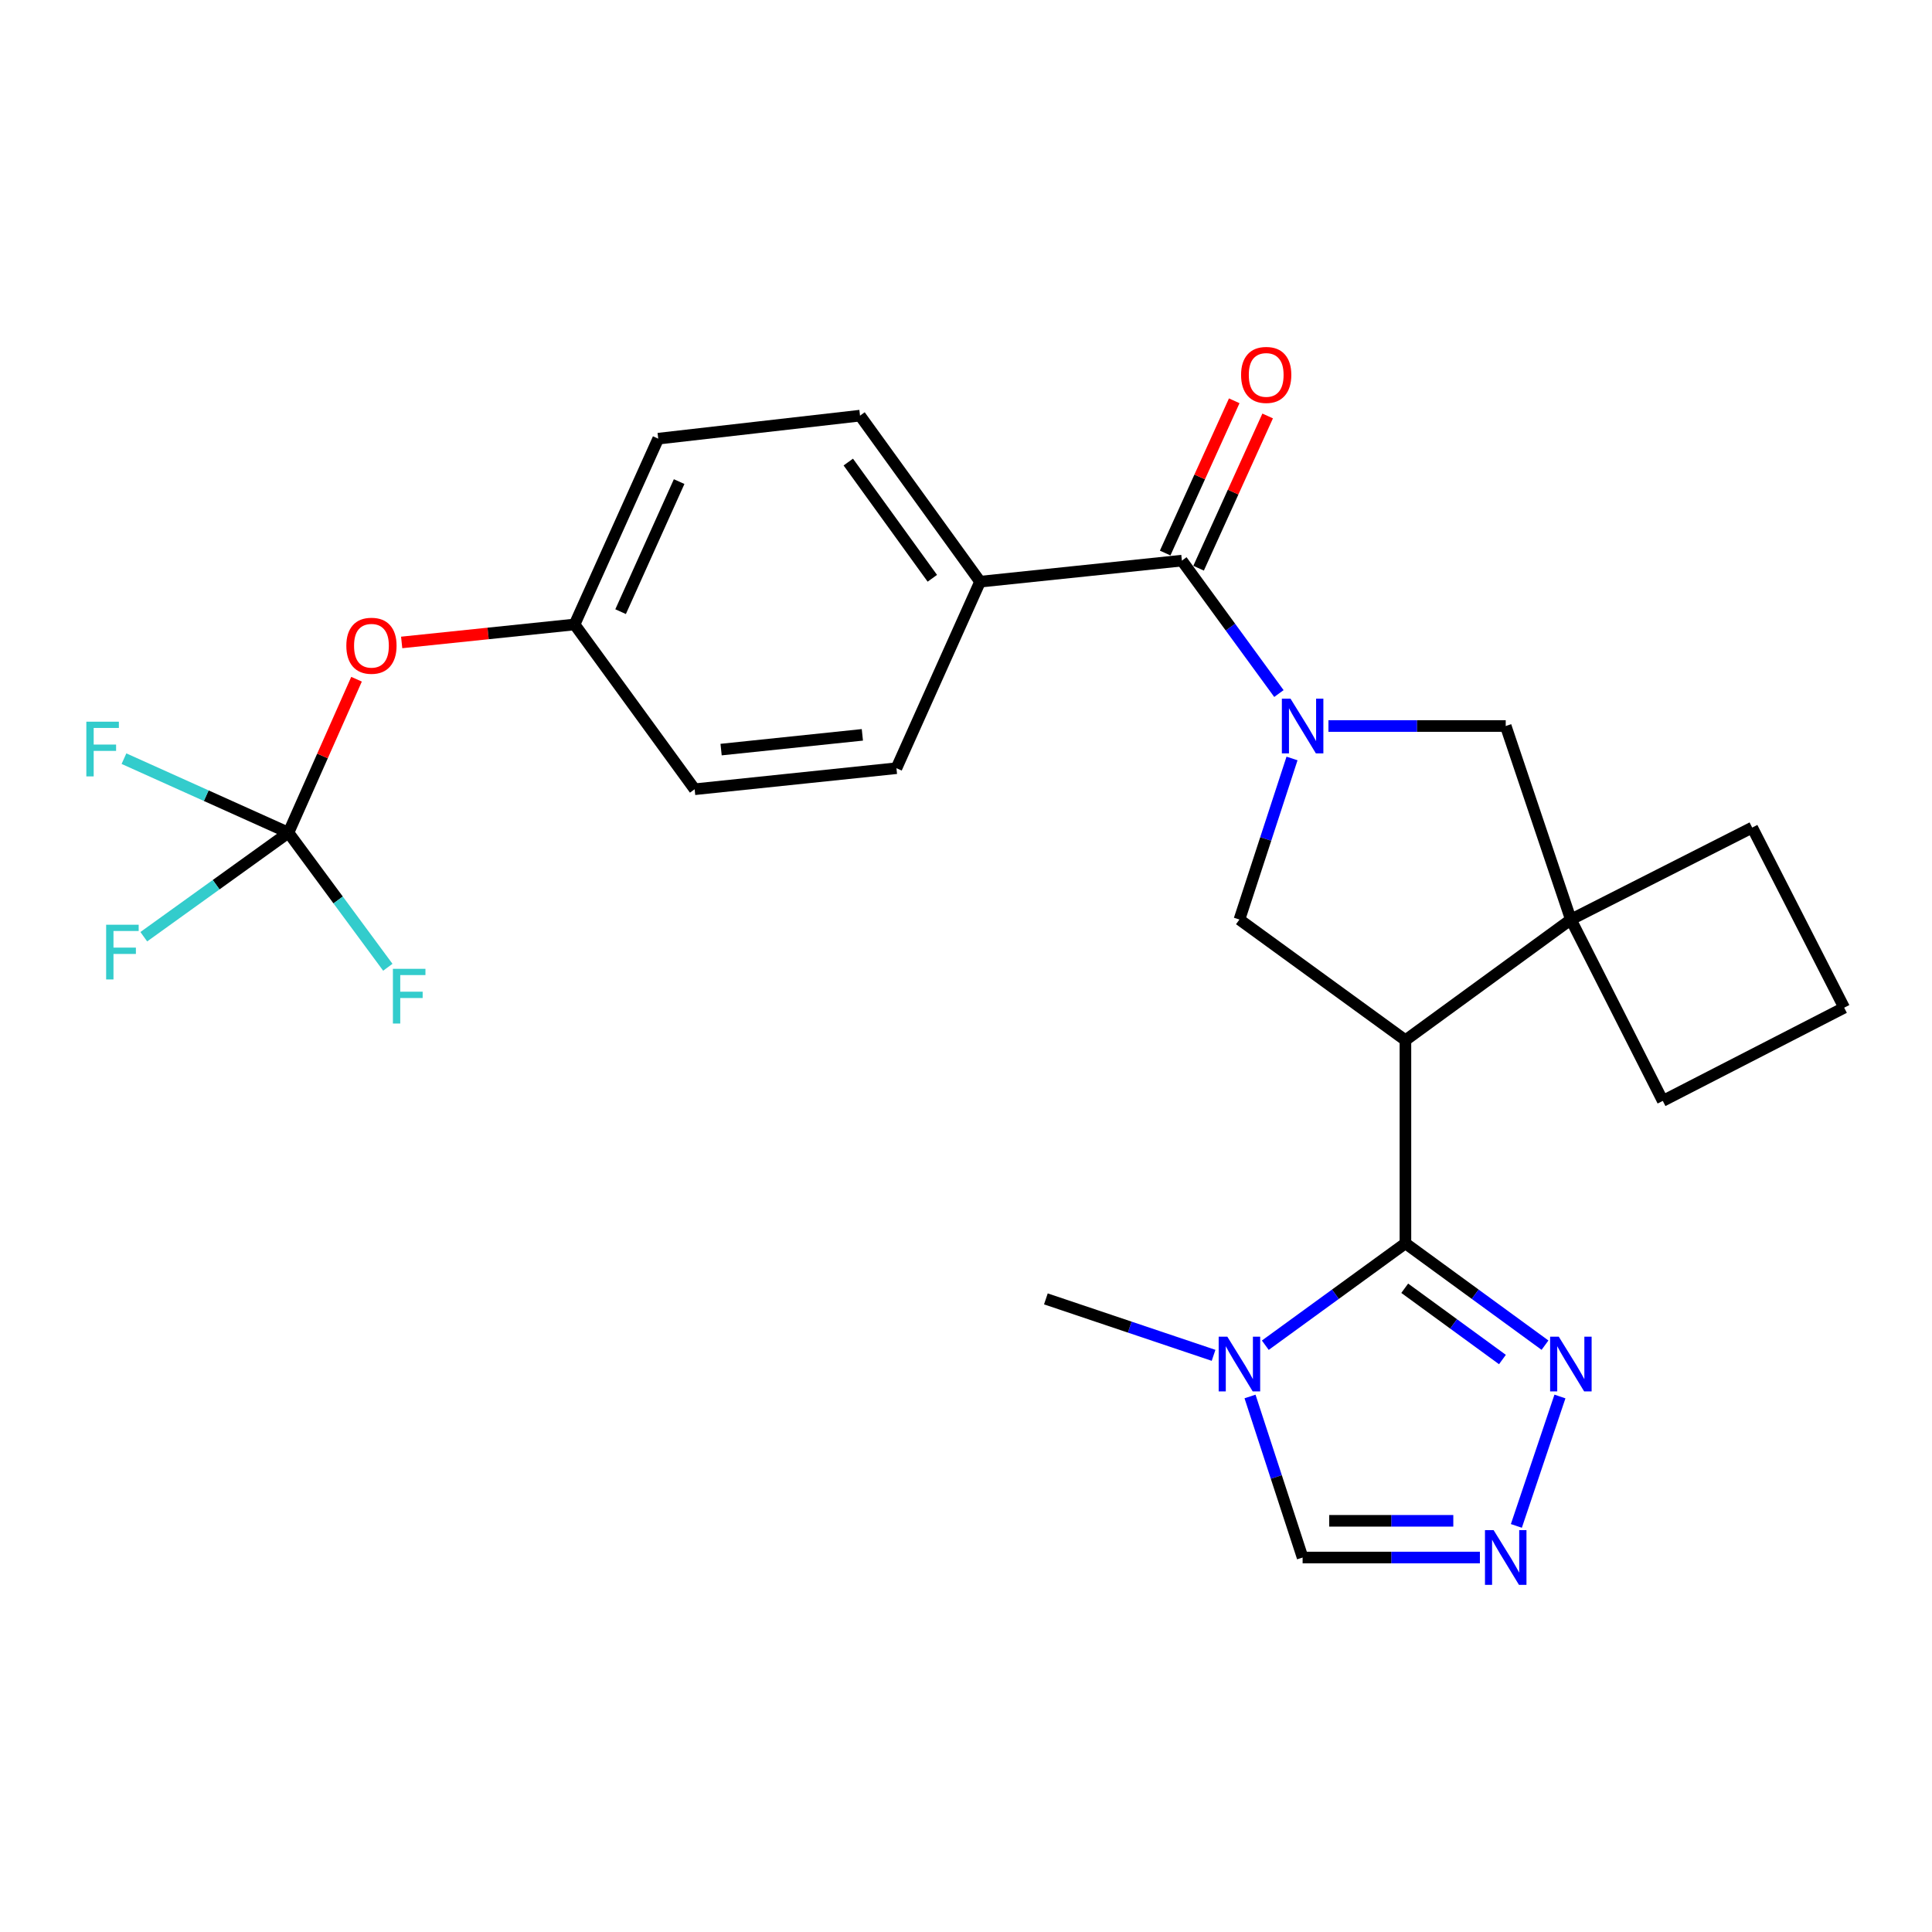 <?xml version='1.0' encoding='iso-8859-1'?>
<svg version='1.1' baseProfile='full'
              xmlns='http://www.w3.org/2000/svg'
                      xmlns:rdkit='http://www.rdkit.org/xml'
                      xmlns:xlink='http://www.w3.org/1999/xlink'
                  xml:space='preserve'
width='1000px' height='1000px' viewBox='0 0 1000 1000'>
<!-- END OF HEADER -->
<rect style='opacity:1.0;fill:#FFFFFF;stroke:none' width='1000' height='1000' x='0' y='0'> </rect>
<path class='bond-3' d='M 661.962,358.979 L 636.852,324.577' style='fill:none;fill-rule:evenodd;stroke:#0000FF;stroke-width:6px;stroke-linecap:butt;stroke-linejoin:miter;stroke-opacity:1' />
<path class='bond-3' d='M 636.852,324.577 L 611.741,290.175' style='fill:none;fill-rule:evenodd;stroke:#000000;stroke-width:6px;stroke-linecap:butt;stroke-linejoin:miter;stroke-opacity:1' />
<path class='bond-4' d='M 668.748,392.583 L 655.136,434.27' style='fill:none;fill-rule:evenodd;stroke:#0000FF;stroke-width:6px;stroke-linecap:butt;stroke-linejoin:miter;stroke-opacity:1' />
<path class='bond-4' d='M 655.136,434.27 L 641.525,475.957' style='fill:none;fill-rule:evenodd;stroke:#000000;stroke-width:6px;stroke-linecap:butt;stroke-linejoin:miter;stroke-opacity:1' />
<path class='bond-8' d='M 687.6,375.789 L 733.48,375.789' style='fill:none;fill-rule:evenodd;stroke:#0000FF;stroke-width:6px;stroke-linecap:butt;stroke-linejoin:miter;stroke-opacity:1' />
<path class='bond-8' d='M 733.48,375.789 L 779.36,375.789' style='fill:none;fill-rule:evenodd;stroke:#000000;stroke-width:6px;stroke-linecap:butt;stroke-linejoin:miter;stroke-opacity:1' />
<path class='bond-0' d='M 727.445,538.415 L 641.525,475.957' style='fill:none;fill-rule:evenodd;stroke:#000000;stroke-width:6px;stroke-linecap:butt;stroke-linejoin:miter;stroke-opacity:1' />
<path class='bond-1' d='M 727.445,538.415 L 727.445,643.544' style='fill:none;fill-rule:evenodd;stroke:#000000;stroke-width:6px;stroke-linecap:butt;stroke-linejoin:miter;stroke-opacity:1' />
<path class='bond-26' d='M 727.445,538.415 L 813.08,475.957' style='fill:none;fill-rule:evenodd;stroke:#000000;stroke-width:6px;stroke-linecap:butt;stroke-linejoin:miter;stroke-opacity:1' />
<path class='bond-2' d='M 727.445,643.544 L 691.183,669.913' style='fill:none;fill-rule:evenodd;stroke:#000000;stroke-width:6px;stroke-linecap:butt;stroke-linejoin:miter;stroke-opacity:1' />
<path class='bond-2' d='M 691.183,669.913 L 654.921,696.282' style='fill:none;fill-rule:evenodd;stroke:#0000FF;stroke-width:6px;stroke-linecap:butt;stroke-linejoin:miter;stroke-opacity:1' />
<path class='bond-6' d='M 727.445,643.544 L 763.567,669.899' style='fill:none;fill-rule:evenodd;stroke:#000000;stroke-width:6px;stroke-linecap:butt;stroke-linejoin:miter;stroke-opacity:1' />
<path class='bond-6' d='M 763.567,669.899 L 799.69,696.254' style='fill:none;fill-rule:evenodd;stroke:#0000FF;stroke-width:6px;stroke-linecap:butt;stroke-linejoin:miter;stroke-opacity:1' />
<path class='bond-6' d='M 727.085,666.797 L 752.37,685.245' style='fill:none;fill-rule:evenodd;stroke:#000000;stroke-width:6px;stroke-linecap:butt;stroke-linejoin:miter;stroke-opacity:1' />
<path class='bond-6' d='M 752.37,685.245 L 777.656,703.694' style='fill:none;fill-rule:evenodd;stroke:#0000FF;stroke-width:6px;stroke-linecap:butt;stroke-linejoin:miter;stroke-opacity:1' />
<path class='bond-10' d='M 647.01,722.817 L 660.621,764.493' style='fill:none;fill-rule:evenodd;stroke:#0000FF;stroke-width:6px;stroke-linecap:butt;stroke-linejoin:miter;stroke-opacity:1' />
<path class='bond-10' d='M 660.621,764.493 L 674.232,806.17' style='fill:none;fill-rule:evenodd;stroke:#000000;stroke-width:6px;stroke-linecap:butt;stroke-linejoin:miter;stroke-opacity:1' />
<path class='bond-20' d='M 628.142,701.519 L 584.744,686.911' style='fill:none;fill-rule:evenodd;stroke:#0000FF;stroke-width:6px;stroke-linecap:butt;stroke-linejoin:miter;stroke-opacity:1' />
<path class='bond-20' d='M 584.744,686.911 L 541.346,672.303' style='fill:none;fill-rule:evenodd;stroke:#000000;stroke-width:6px;stroke-linecap:butt;stroke-linejoin:miter;stroke-opacity:1' />
<path class='bond-11' d='M 611.741,290.175 L 507.289,301.077' style='fill:none;fill-rule:evenodd;stroke:#000000;stroke-width:6px;stroke-linecap:butt;stroke-linejoin:miter;stroke-opacity:1' />
<path class='bond-13' d='M 620.392,294.099 L 638.265,254.7' style='fill:none;fill-rule:evenodd;stroke:#000000;stroke-width:6px;stroke-linecap:butt;stroke-linejoin:miter;stroke-opacity:1' />
<path class='bond-13' d='M 638.265,254.7 L 656.138,215.301' style='fill:none;fill-rule:evenodd;stroke:#FF0000;stroke-width:6px;stroke-linecap:butt;stroke-linejoin:miter;stroke-opacity:1' />
<path class='bond-13' d='M 603.091,286.251 L 620.965,246.852' style='fill:none;fill-rule:evenodd;stroke:#000000;stroke-width:6px;stroke-linecap:butt;stroke-linejoin:miter;stroke-opacity:1' />
<path class='bond-13' d='M 620.965,246.852 L 638.838,207.452' style='fill:none;fill-rule:evenodd;stroke:#FF0000;stroke-width:6px;stroke-linecap:butt;stroke-linejoin:miter;stroke-opacity:1' />
<path class='bond-5' d='M 813.08,475.957 L 779.36,375.789' style='fill:none;fill-rule:evenodd;stroke:#000000;stroke-width:6px;stroke-linecap:butt;stroke-linejoin:miter;stroke-opacity:1' />
<path class='bond-21' d='M 813.08,475.957 L 860.657,569.824' style='fill:none;fill-rule:evenodd;stroke:#000000;stroke-width:6px;stroke-linecap:butt;stroke-linejoin:miter;stroke-opacity:1' />
<path class='bond-22' d='M 813.08,475.957 L 906.936,428.348' style='fill:none;fill-rule:evenodd;stroke:#000000;stroke-width:6px;stroke-linecap:butt;stroke-linejoin:miter;stroke-opacity:1' />
<path class='bond-7' d='M 807.423,722.825 L 784.868,789.811' style='fill:none;fill-rule:evenodd;stroke:#0000FF;stroke-width:6px;stroke-linecap:butt;stroke-linejoin:miter;stroke-opacity:1' />
<path class='bond-29' d='M 765.992,806.17 L 720.112,806.17' style='fill:none;fill-rule:evenodd;stroke:#0000FF;stroke-width:6px;stroke-linecap:butt;stroke-linejoin:miter;stroke-opacity:1' />
<path class='bond-29' d='M 720.112,806.17 L 674.232,806.17' style='fill:none;fill-rule:evenodd;stroke:#000000;stroke-width:6px;stroke-linecap:butt;stroke-linejoin:miter;stroke-opacity:1' />
<path class='bond-29' d='M 752.228,787.173 L 720.112,787.173' style='fill:none;fill-rule:evenodd;stroke:#0000FF;stroke-width:6px;stroke-linecap:butt;stroke-linejoin:miter;stroke-opacity:1' />
<path class='bond-29' d='M 720.112,787.173 L 687.996,787.173' style='fill:none;fill-rule:evenodd;stroke:#000000;stroke-width:6px;stroke-linecap:butt;stroke-linejoin:miter;stroke-opacity:1' />
<path class='bond-9' d='M 149.308,430.997 L 166.925,391.279' style='fill:none;fill-rule:evenodd;stroke:#000000;stroke-width:6px;stroke-linecap:butt;stroke-linejoin:miter;stroke-opacity:1' />
<path class='bond-9' d='M 166.925,391.279 L 184.541,351.562' style='fill:none;fill-rule:evenodd;stroke:#FF0000;stroke-width:6px;stroke-linecap:butt;stroke-linejoin:miter;stroke-opacity:1' />
<path class='bond-16' d='M 149.308,430.997 L 111.866,457.92' style='fill:none;fill-rule:evenodd;stroke:#000000;stroke-width:6px;stroke-linecap:butt;stroke-linejoin:miter;stroke-opacity:1' />
<path class='bond-16' d='M 111.866,457.92 L 74.423,484.843' style='fill:none;fill-rule:evenodd;stroke:#33CCCC;stroke-width:6px;stroke-linecap:butt;stroke-linejoin:miter;stroke-opacity:1' />
<path class='bond-17' d='M 149.308,430.997 L 106.737,411.839' style='fill:none;fill-rule:evenodd;stroke:#000000;stroke-width:6px;stroke-linecap:butt;stroke-linejoin:miter;stroke-opacity:1' />
<path class='bond-17' d='M 106.737,411.839 L 64.166,392.681' style='fill:none;fill-rule:evenodd;stroke:#33CCCC;stroke-width:6px;stroke-linecap:butt;stroke-linejoin:miter;stroke-opacity:1' />
<path class='bond-18' d='M 149.308,430.997 L 175.023,465.825' style='fill:none;fill-rule:evenodd;stroke:#000000;stroke-width:6px;stroke-linecap:butt;stroke-linejoin:miter;stroke-opacity:1' />
<path class='bond-18' d='M 175.023,465.825 L 200.738,500.653' style='fill:none;fill-rule:evenodd;stroke:#33CCCC;stroke-width:6px;stroke-linecap:butt;stroke-linejoin:miter;stroke-opacity:1' />
<path class='bond-14' d='M 507.289,301.077 L 445.147,215.136' style='fill:none;fill-rule:evenodd;stroke:#000000;stroke-width:6px;stroke-linecap:butt;stroke-linejoin:miter;stroke-opacity:1' />
<path class='bond-14' d='M 482.573,299.317 L 439.074,239.159' style='fill:none;fill-rule:evenodd;stroke:#000000;stroke-width:6px;stroke-linecap:butt;stroke-linejoin:miter;stroke-opacity:1' />
<path class='bond-15' d='M 507.289,301.077 L 463.996,397.615' style='fill:none;fill-rule:evenodd;stroke:#000000;stroke-width:6px;stroke-linecap:butt;stroke-linejoin:miter;stroke-opacity:1' />
<path class='bond-12' d='M 207.905,332.527 L 252.654,327.873' style='fill:none;fill-rule:evenodd;stroke:#FF0000;stroke-width:6px;stroke-linecap:butt;stroke-linejoin:miter;stroke-opacity:1' />
<path class='bond-12' d='M 252.654,327.873 L 297.402,323.22' style='fill:none;fill-rule:evenodd;stroke:#000000;stroke-width:6px;stroke-linecap:butt;stroke-linejoin:miter;stroke-opacity:1' />
<path class='bond-24' d='M 445.147,215.136 L 340.694,227.052' style='fill:none;fill-rule:evenodd;stroke:#000000;stroke-width:6px;stroke-linecap:butt;stroke-linejoin:miter;stroke-opacity:1' />
<path class='bond-23' d='M 463.996,397.615 L 359.543,408.517' style='fill:none;fill-rule:evenodd;stroke:#000000;stroke-width:6px;stroke-linecap:butt;stroke-linejoin:miter;stroke-opacity:1' />
<path class='bond-23' d='M 446.356,380.355 L 373.239,387.987' style='fill:none;fill-rule:evenodd;stroke:#000000;stroke-width:6px;stroke-linecap:butt;stroke-linejoin:miter;stroke-opacity:1' />
<path class='bond-19' d='M 297.402,323.22 L 359.543,408.517' style='fill:none;fill-rule:evenodd;stroke:#000000;stroke-width:6px;stroke-linecap:butt;stroke-linejoin:miter;stroke-opacity:1' />
<path class='bond-28' d='M 297.402,323.22 L 340.694,227.052' style='fill:none;fill-rule:evenodd;stroke:#000000;stroke-width:6px;stroke-linecap:butt;stroke-linejoin:miter;stroke-opacity:1' />
<path class='bond-28' d='M 321.218,316.593 L 351.523,249.275' style='fill:none;fill-rule:evenodd;stroke:#000000;stroke-width:6px;stroke-linecap:butt;stroke-linejoin:miter;stroke-opacity:1' />
<path class='bond-27' d='M 860.657,569.824 L 954.545,521.571' style='fill:none;fill-rule:evenodd;stroke:#000000;stroke-width:6px;stroke-linecap:butt;stroke-linejoin:miter;stroke-opacity:1' />
<path class='bond-25' d='M 906.936,428.348 L 954.545,521.571' style='fill:none;fill-rule:evenodd;stroke:#000000;stroke-width:6px;stroke-linecap:butt;stroke-linejoin:miter;stroke-opacity:1' />
<path  class='atom-0' d='M 667.972 361.629
L 677.252 376.629
Q 678.172 378.109, 679.652 380.789
Q 681.132 383.469, 681.212 383.629
L 681.212 361.629
L 684.972 361.629
L 684.972 389.949
L 681.092 389.949
L 671.132 373.549
Q 669.972 371.629, 668.732 369.429
Q 667.532 367.229, 667.172 366.549
L 667.172 389.949
L 663.492 389.949
L 663.492 361.629
L 667.972 361.629
' fill='#0000FF'/>
<path  class='atom-3' d='M 635.265 691.863
L 644.545 706.863
Q 645.465 708.343, 646.945 711.023
Q 648.425 713.703, 648.505 713.863
L 648.505 691.863
L 652.265 691.863
L 652.265 720.183
L 648.385 720.183
L 638.425 703.783
Q 637.265 701.863, 636.025 699.663
Q 634.825 697.463, 634.465 696.783
L 634.465 720.183
L 630.785 720.183
L 630.785 691.863
L 635.265 691.863
' fill='#0000FF'/>
<path  class='atom-7' d='M 806.82 691.863
L 816.1 706.863
Q 817.02 708.343, 818.5 711.023
Q 819.98 713.703, 820.06 713.863
L 820.06 691.863
L 823.82 691.863
L 823.82 720.183
L 819.94 720.183
L 809.98 703.783
Q 808.82 701.863, 807.58 699.663
Q 806.38 697.463, 806.02 696.783
L 806.02 720.183
L 802.34 720.183
L 802.34 691.863
L 806.82 691.863
' fill='#0000FF'/>
<path  class='atom-8' d='M 773.1 792.01
L 782.38 807.01
Q 783.3 808.49, 784.78 811.17
Q 786.26 813.85, 786.34 814.01
L 786.34 792.01
L 790.1 792.01
L 790.1 820.33
L 786.22 820.33
L 776.26 803.93
Q 775.1 802.01, 773.86 799.81
Q 772.66 797.61, 772.3 796.93
L 772.3 820.33
L 768.62 820.33
L 768.62 792.01
L 773.1 792.01
' fill='#0000FF'/>
<path  class='atom-13' d='M 179.263 334.234
Q 179.263 327.434, 182.623 323.634
Q 185.983 319.834, 192.263 319.834
Q 198.543 319.834, 201.903 323.634
Q 205.263 327.434, 205.263 334.234
Q 205.263 341.114, 201.863 345.034
Q 198.463 348.914, 192.263 348.914
Q 186.023 348.914, 182.623 345.034
Q 179.263 341.154, 179.263 334.234
M 192.263 345.714
Q 196.583 345.714, 198.903 342.834
Q 201.263 339.914, 201.263 334.234
Q 201.263 328.674, 198.903 325.874
Q 196.583 323.034, 192.263 323.034
Q 187.943 323.034, 185.583 325.834
Q 183.263 328.634, 183.263 334.234
Q 183.263 339.954, 185.583 342.834
Q 187.943 345.714, 192.263 345.714
' fill='#FF0000'/>
<path  class='atom-14' d='M 642.382 194.056
Q 642.382 187.256, 645.742 183.456
Q 649.102 179.656, 655.382 179.656
Q 661.662 179.656, 665.022 183.456
Q 668.382 187.256, 668.382 194.056
Q 668.382 200.936, 664.982 204.856
Q 661.582 208.736, 655.382 208.736
Q 649.142 208.736, 645.742 204.856
Q 642.382 200.976, 642.382 194.056
M 655.382 205.536
Q 659.702 205.536, 662.022 202.656
Q 664.382 199.736, 664.382 194.056
Q 664.382 188.496, 662.022 185.696
Q 659.702 182.856, 655.382 182.856
Q 651.062 182.856, 648.702 185.656
Q 646.382 188.456, 646.382 194.056
Q 646.382 199.776, 648.702 202.656
Q 651.062 205.536, 655.382 205.536
' fill='#FF0000'/>
<path  class='atom-17' d='M 54.937 478.641
L 71.776 478.641
L 71.776 481.881
L 58.736 481.881
L 58.736 490.481
L 70.337 490.481
L 70.337 493.761
L 58.736 493.761
L 58.736 506.961
L 54.937 506.961
L 54.937 478.641
' fill='#33CCCC'/>
<path  class='atom-18' d='M 44.689 373.544
L 61.529 373.544
L 61.529 376.784
L 48.489 376.784
L 48.489 385.384
L 60.089 385.384
L 60.089 388.664
L 48.489 388.664
L 48.489 401.864
L 44.689 401.864
L 44.689 373.544
' fill='#33CCCC'/>
<path  class='atom-19' d='M 203.368 501.459
L 220.208 501.459
L 220.208 504.699
L 207.168 504.699
L 207.168 513.299
L 218.768 513.299
L 218.768 516.579
L 207.168 516.579
L 207.168 529.779
L 203.368 529.779
L 203.368 501.459
' fill='#33CCCC'/>
</svg>

